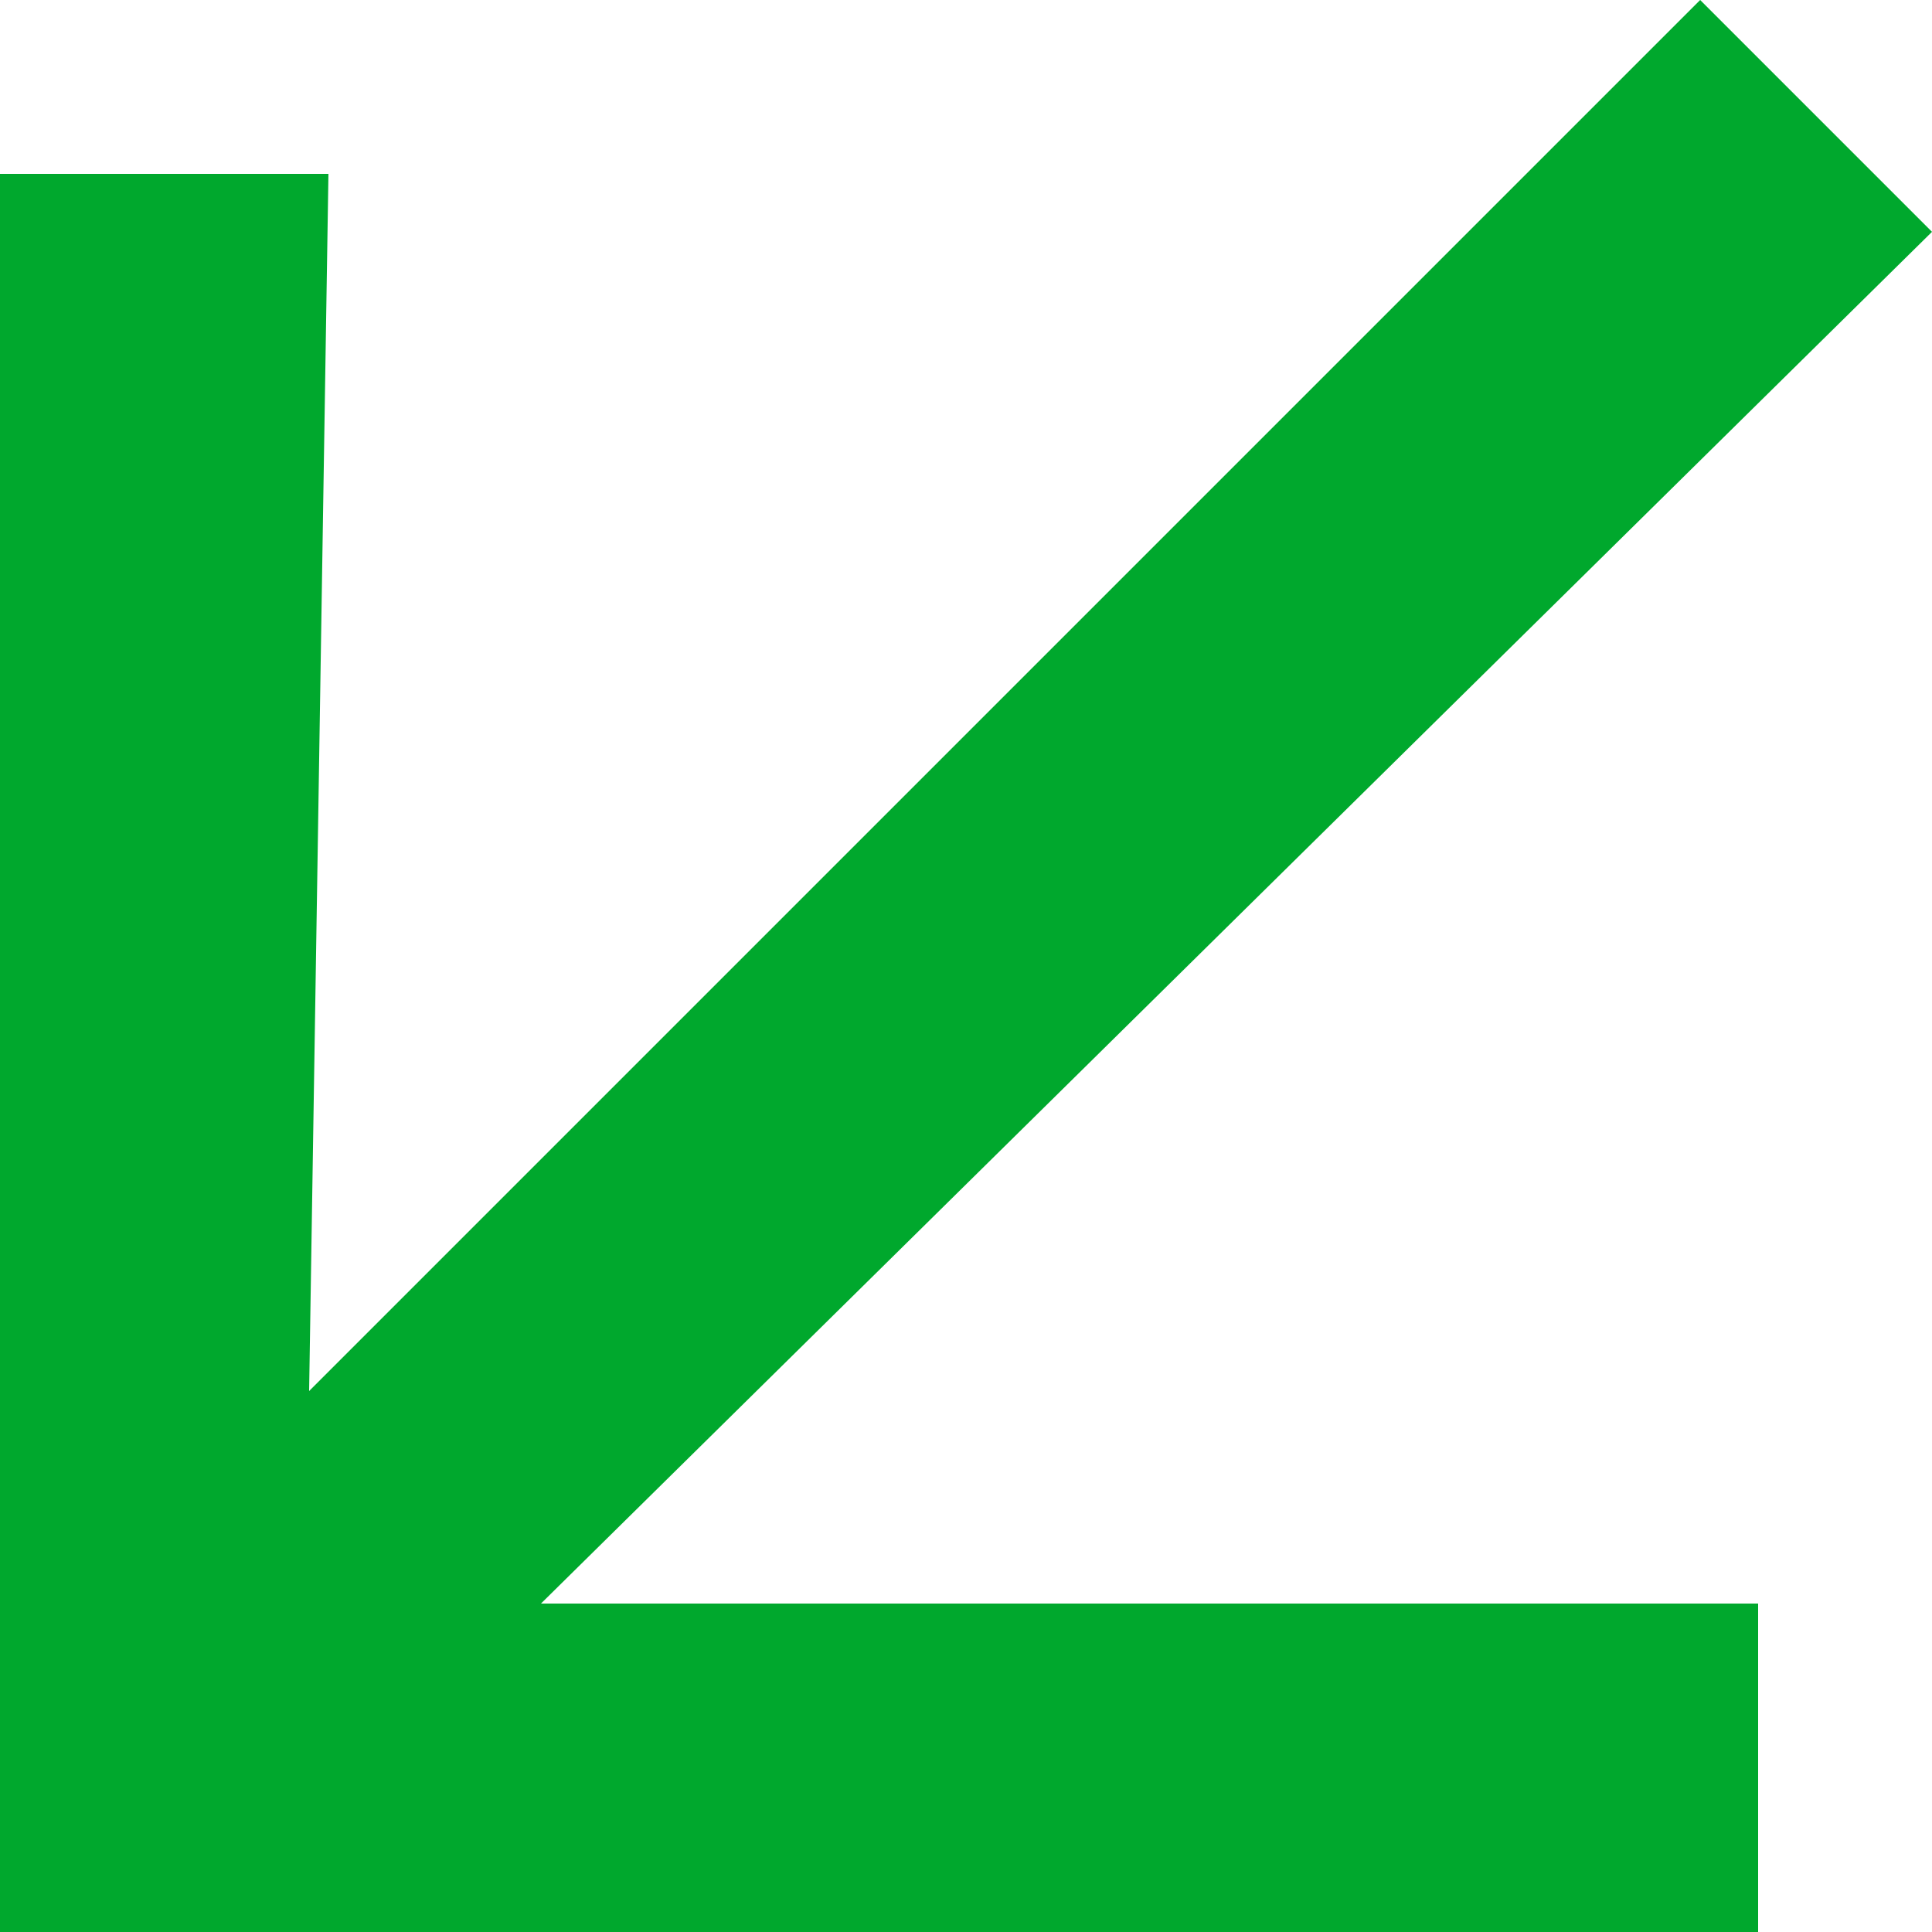 <?xml version="1.0" encoding="utf-8"?>
<!-- Generator: Adobe Illustrator 26.0.2, SVG Export Plug-In . SVG Version: 6.00 Build 0)  -->
<svg version="1.1" id="Layer_1" xmlns="http://www.w3.org/2000/svg" xmlns:xlink="http://www.w3.org/1999/xlink" x="0px" y="0px"
	 viewBox="0 0 10 10" style="enable-background:new 0 0 10 10;" xml:space="preserve">
<style type="text/css">
	.st0{fill:#00A82D;}
</style>
<path class="st0" d="M1.6,7.2L8.8,0L10,1.2L2.8,8.3h6.3V10H0l0-9.1h1.7L1.6,7.2L1.6,7.2z"/>
</svg>
